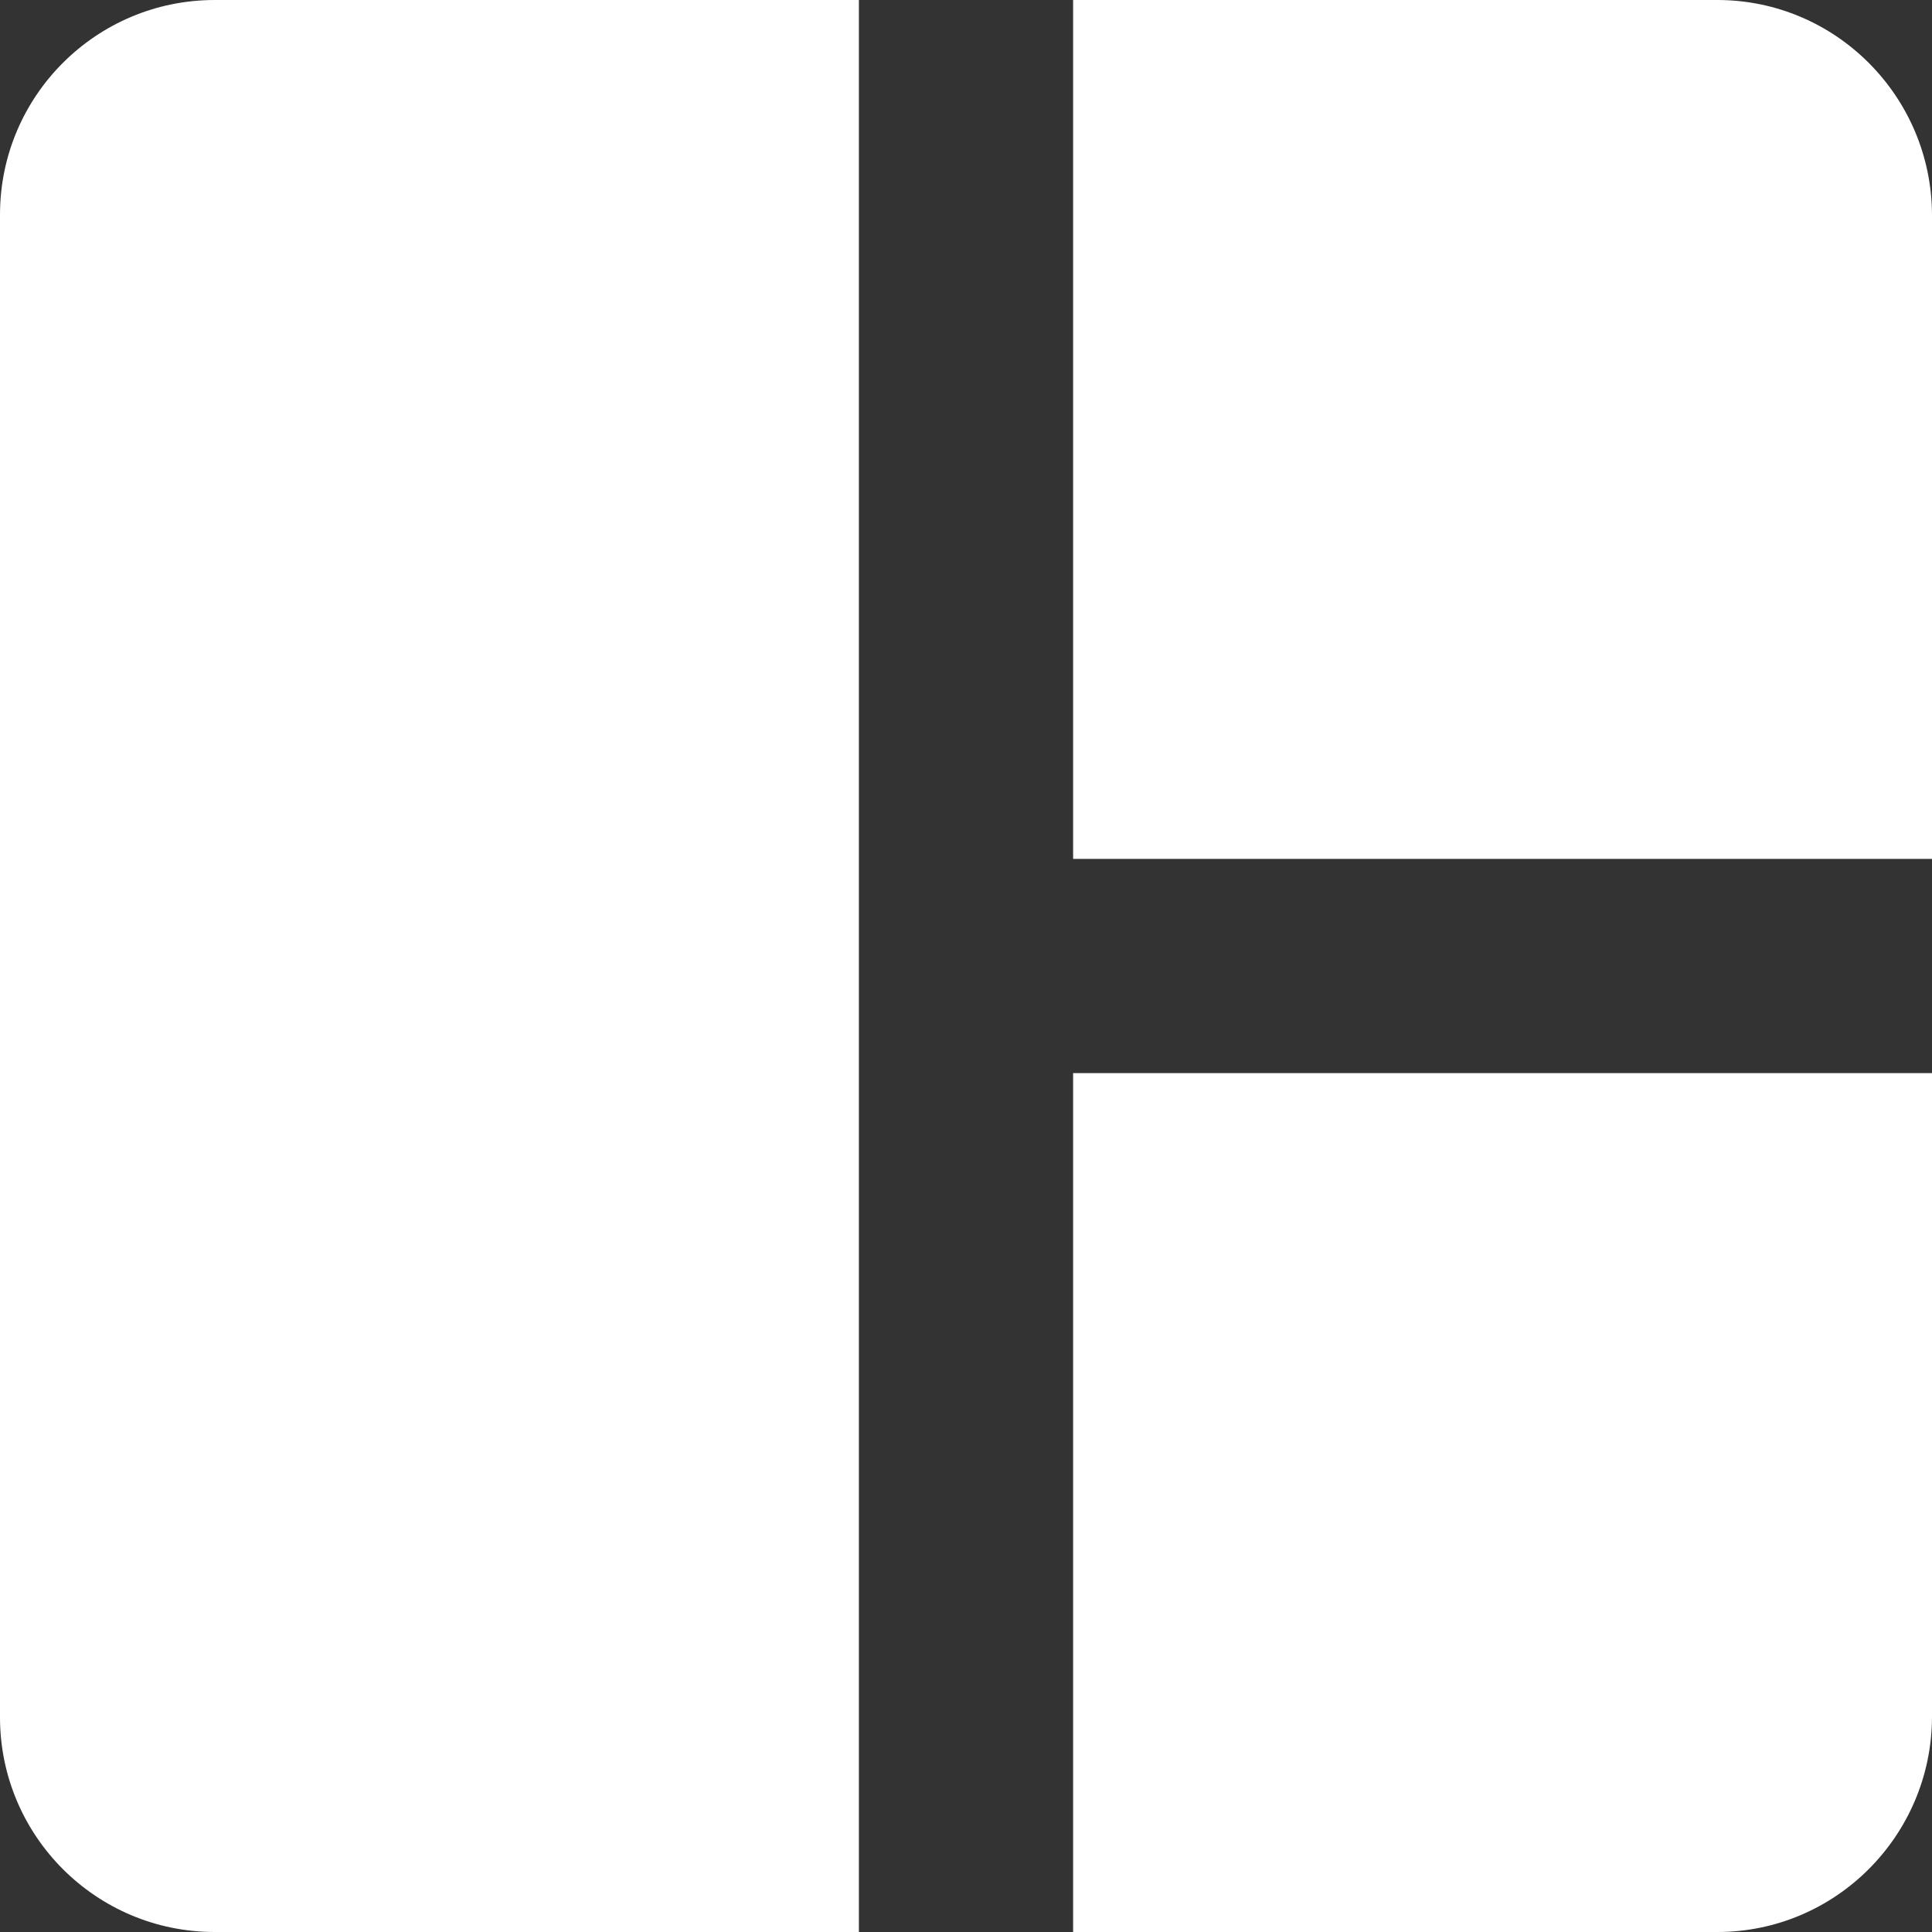 <?xml version="1.0" encoding="UTF-8"?><svg id="Livello_2" xmlns="http://www.w3.org/2000/svg" viewBox="0 0 39.5 39.5"><rect x="0" y="0" width="39.5" height="39.5" fill="#333333" stroke="none"/><defs><style>.cls-1{fill:#fff;}</style></defs><g id="Livello_1-2"><path id="Tracciato_107" class="cls-1" d="m0,4.39v30.72c0,2.42,1.96,4.39,4.39,4.39h13.17V0H4.39C1.97,0,0,1.96,0,4.39c0,0,0,0,0,0ZM35.11,0h-13.17v17.56h17.56V4.39C39.49,1.97,37.53,0,35.11,0Zm-13.17,39.5h13.17c2.42,0,4.38-1.97,4.39-4.39v-13.17h-17.56v17.56Z"/></g></svg>
